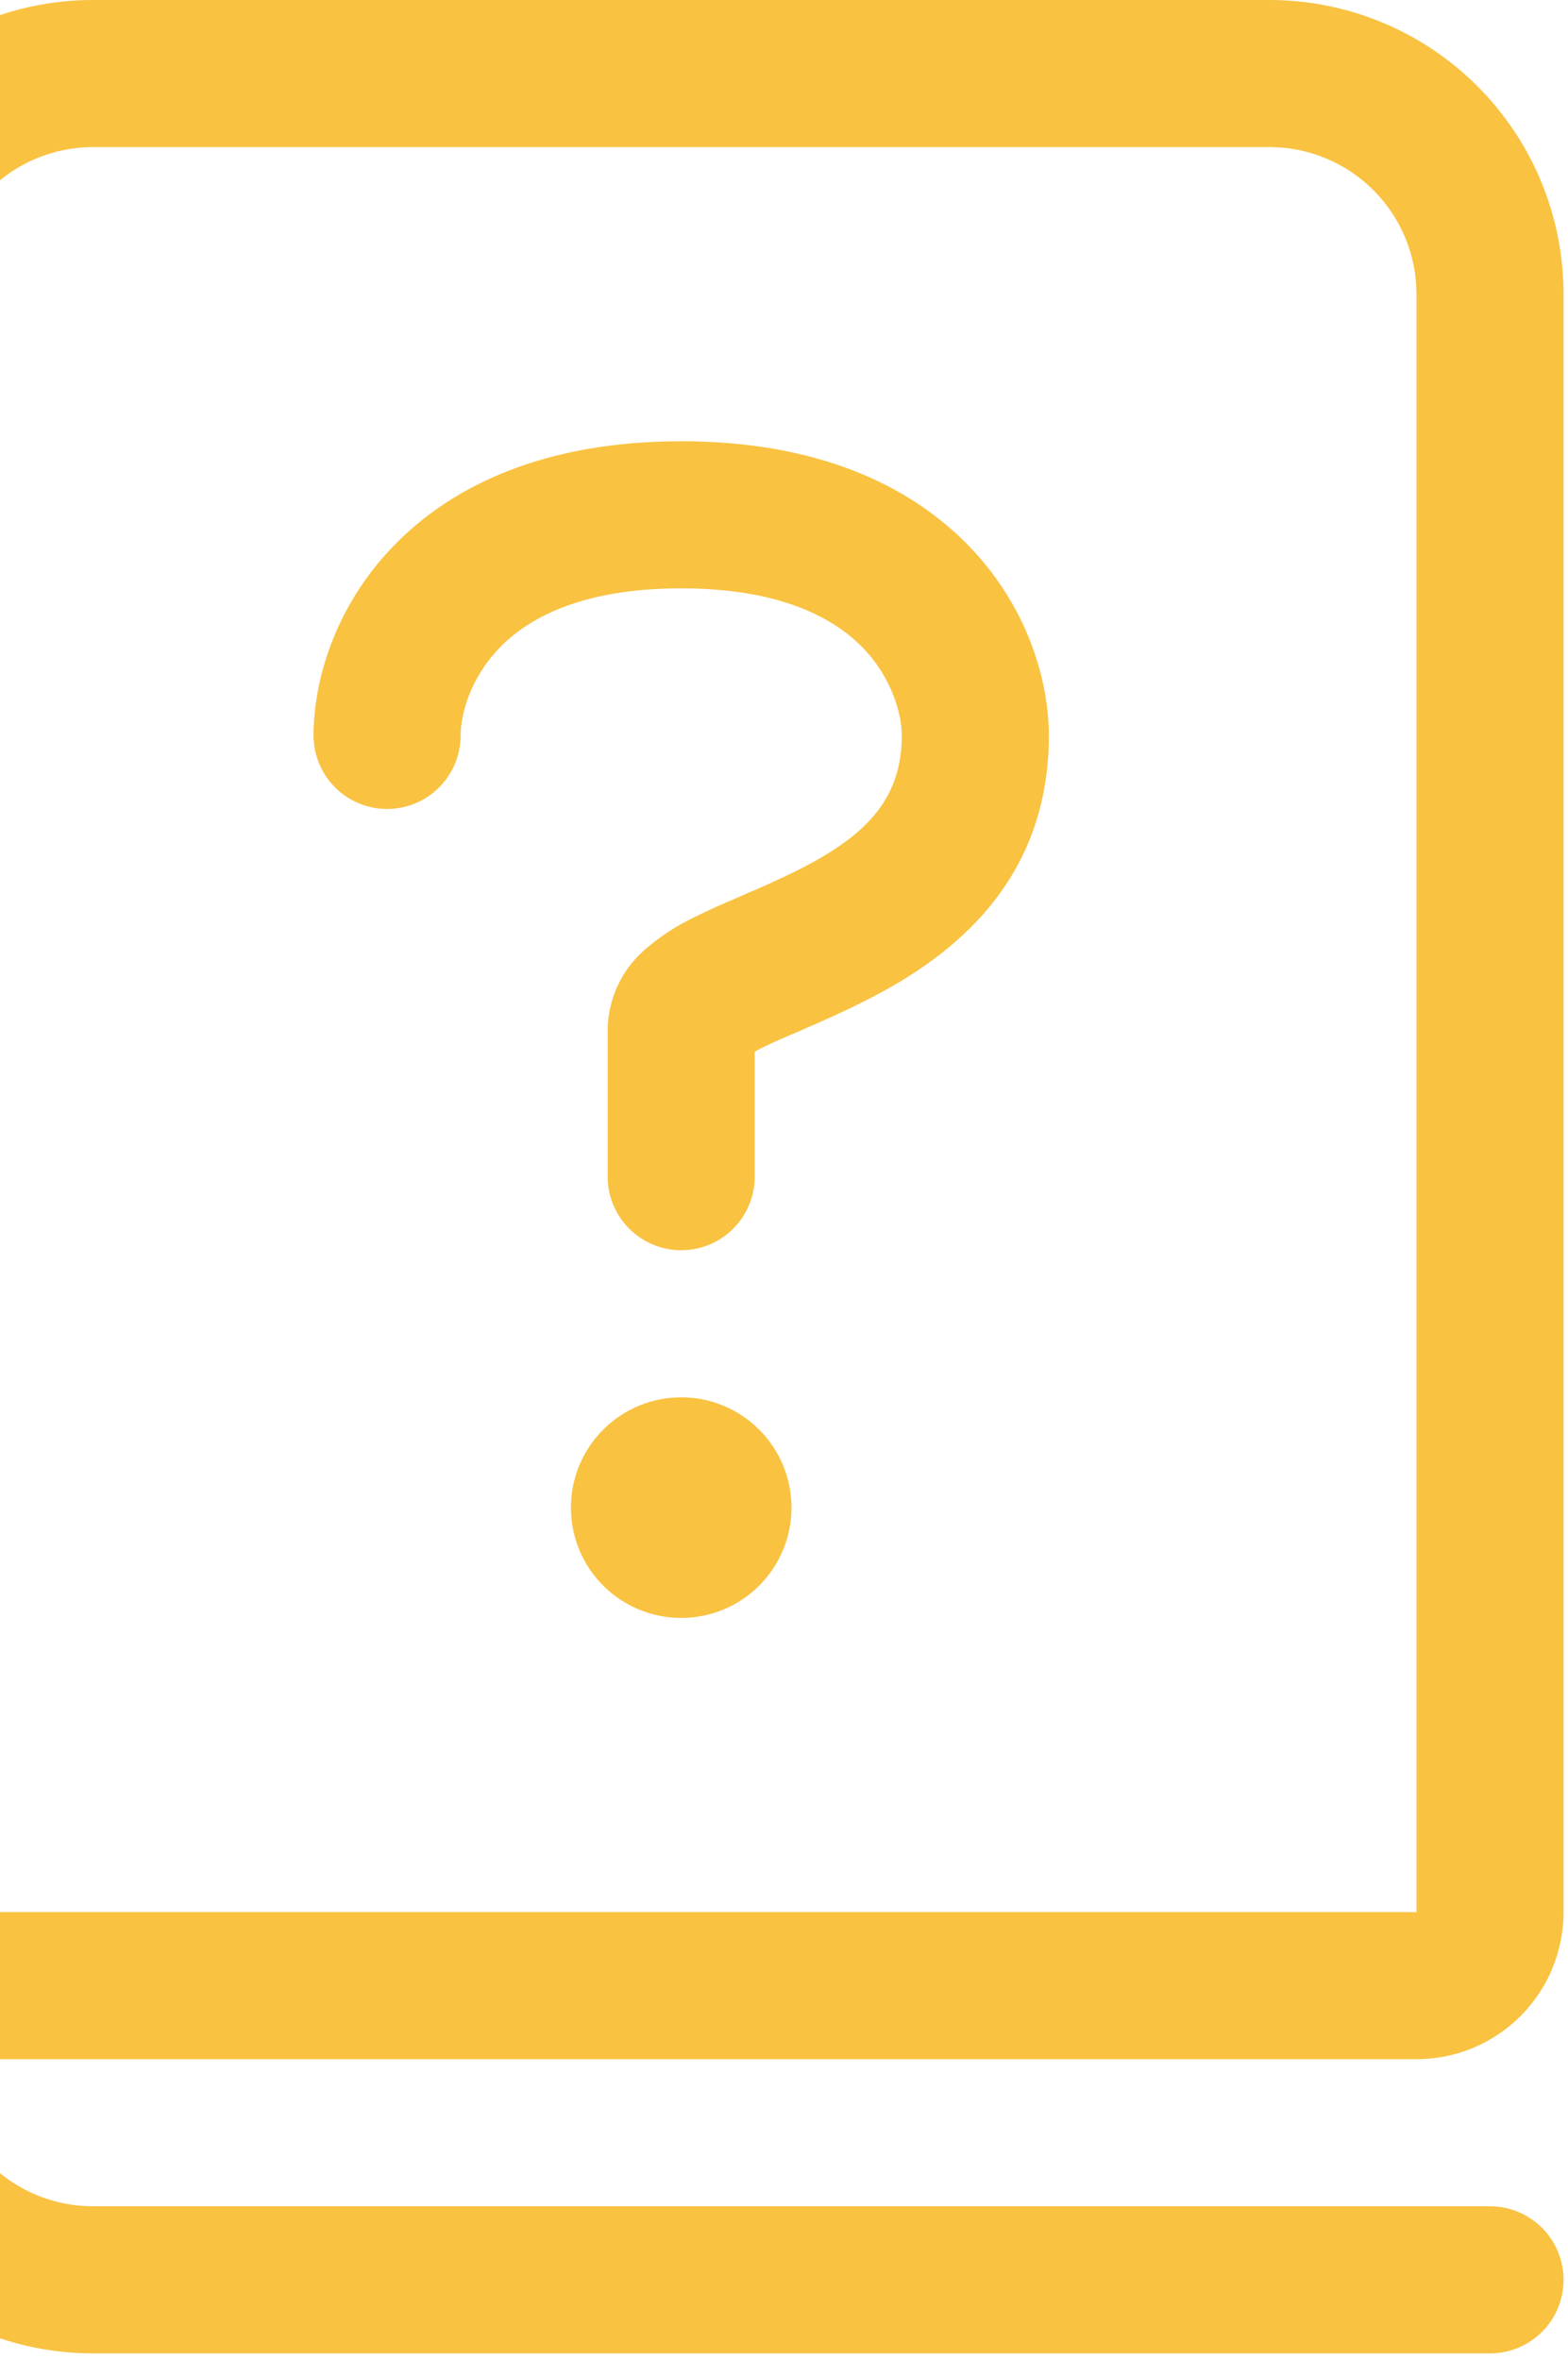 <svg width="206" height="310" viewBox="0 0 206 310" fill="none" xmlns="http://www.w3.org/2000/svg">
<path d="M-26.425 38.64V270.48C-26.425 280.728 -22.355 290.556 -15.108 297.803C-7.862 305.049 1.967 309.12 12.214 309.12H195.755C198.317 309.12 200.774 308.102 202.585 306.291C204.397 304.479 205.415 302.022 205.415 299.46C205.415 296.898 204.397 294.441 202.585 292.629C200.774 290.818 198.317 289.8 195.755 289.8H12.214C7.091 289.8 2.176 287.765 -1.447 284.141C-5.07 280.518 -7.105 275.604 -7.105 270.48H186.095C191.219 270.48 196.133 268.445 199.756 264.821C203.379 261.198 205.415 256.284 205.415 251.16V38.64C205.415 28.392 201.344 18.564 194.097 11.317C186.851 4.071 177.023 0 166.775 0H12.214C1.967 0 -7.862 4.071 -15.108 11.317C-22.355 18.564 -26.425 28.392 -26.425 38.64ZM166.775 19.32C171.899 19.32 176.813 21.355 180.436 24.979C184.059 28.602 186.095 33.516 186.095 38.64V251.16H-7.105V38.64C-7.105 33.516 -5.07 28.602 -1.447 24.979C2.176 21.355 7.091 19.32 12.214 19.32H166.775ZM65.538 85.182C69.209 81.337 76.164 77.28 89.495 77.28C102.825 77.28 109.781 81.356 113.451 85.182C117.315 89.239 118.475 93.992 118.475 96.6C118.475 105.371 113.258 110.085 104.506 114.452C102.325 115.516 100.115 116.521 97.879 117.466L97.454 117.659C95.406 118.528 93.165 119.494 91.195 120.499C88.775 121.642 86.53 123.126 84.529 124.904C83.074 126.208 81.906 127.8 81.098 129.579C80.29 131.359 79.859 133.286 79.835 135.24V154.56C79.835 157.122 80.852 159.579 82.664 161.391C84.475 163.202 86.933 164.22 89.495 164.22C92.056 164.22 94.514 163.202 96.325 161.391C98.137 159.579 99.154 157.122 99.154 154.56V138.138L99.869 137.752C101.318 137.017 103.076 136.264 105.337 135.298L105.549 135.201C107.81 134.216 110.437 133.076 113.123 131.724C123.691 126.507 137.795 116.828 137.795 96.6C137.795 89.548 135.09 79.811 127.362 71.793C119.441 63.563 107.076 57.96 89.495 57.96C71.913 57.96 59.548 63.544 51.627 71.793C43.899 79.811 41.194 89.548 41.194 96.6C41.194 99.162 42.212 101.619 44.024 103.431C45.836 105.242 48.292 106.26 50.855 106.26C53.416 106.26 55.874 105.242 57.685 103.431C59.497 101.619 60.514 99.162 60.514 96.6C60.514 93.992 61.674 89.239 65.538 85.182ZM89.495 212.52C93.338 212.52 97.023 210.993 99.74 208.276C102.458 205.559 103.985 201.873 103.985 198.03C103.985 194.187 102.458 190.501 99.74 187.784C97.023 185.067 93.338 183.54 89.495 183.54C85.651 183.54 81.966 185.067 79.249 187.784C76.531 190.501 75.004 194.187 75.004 198.03C75.004 201.873 76.531 205.559 79.249 208.276C81.966 210.993 85.651 212.52 89.495 212.52Z" fill="#F9C241"/>
</svg>
